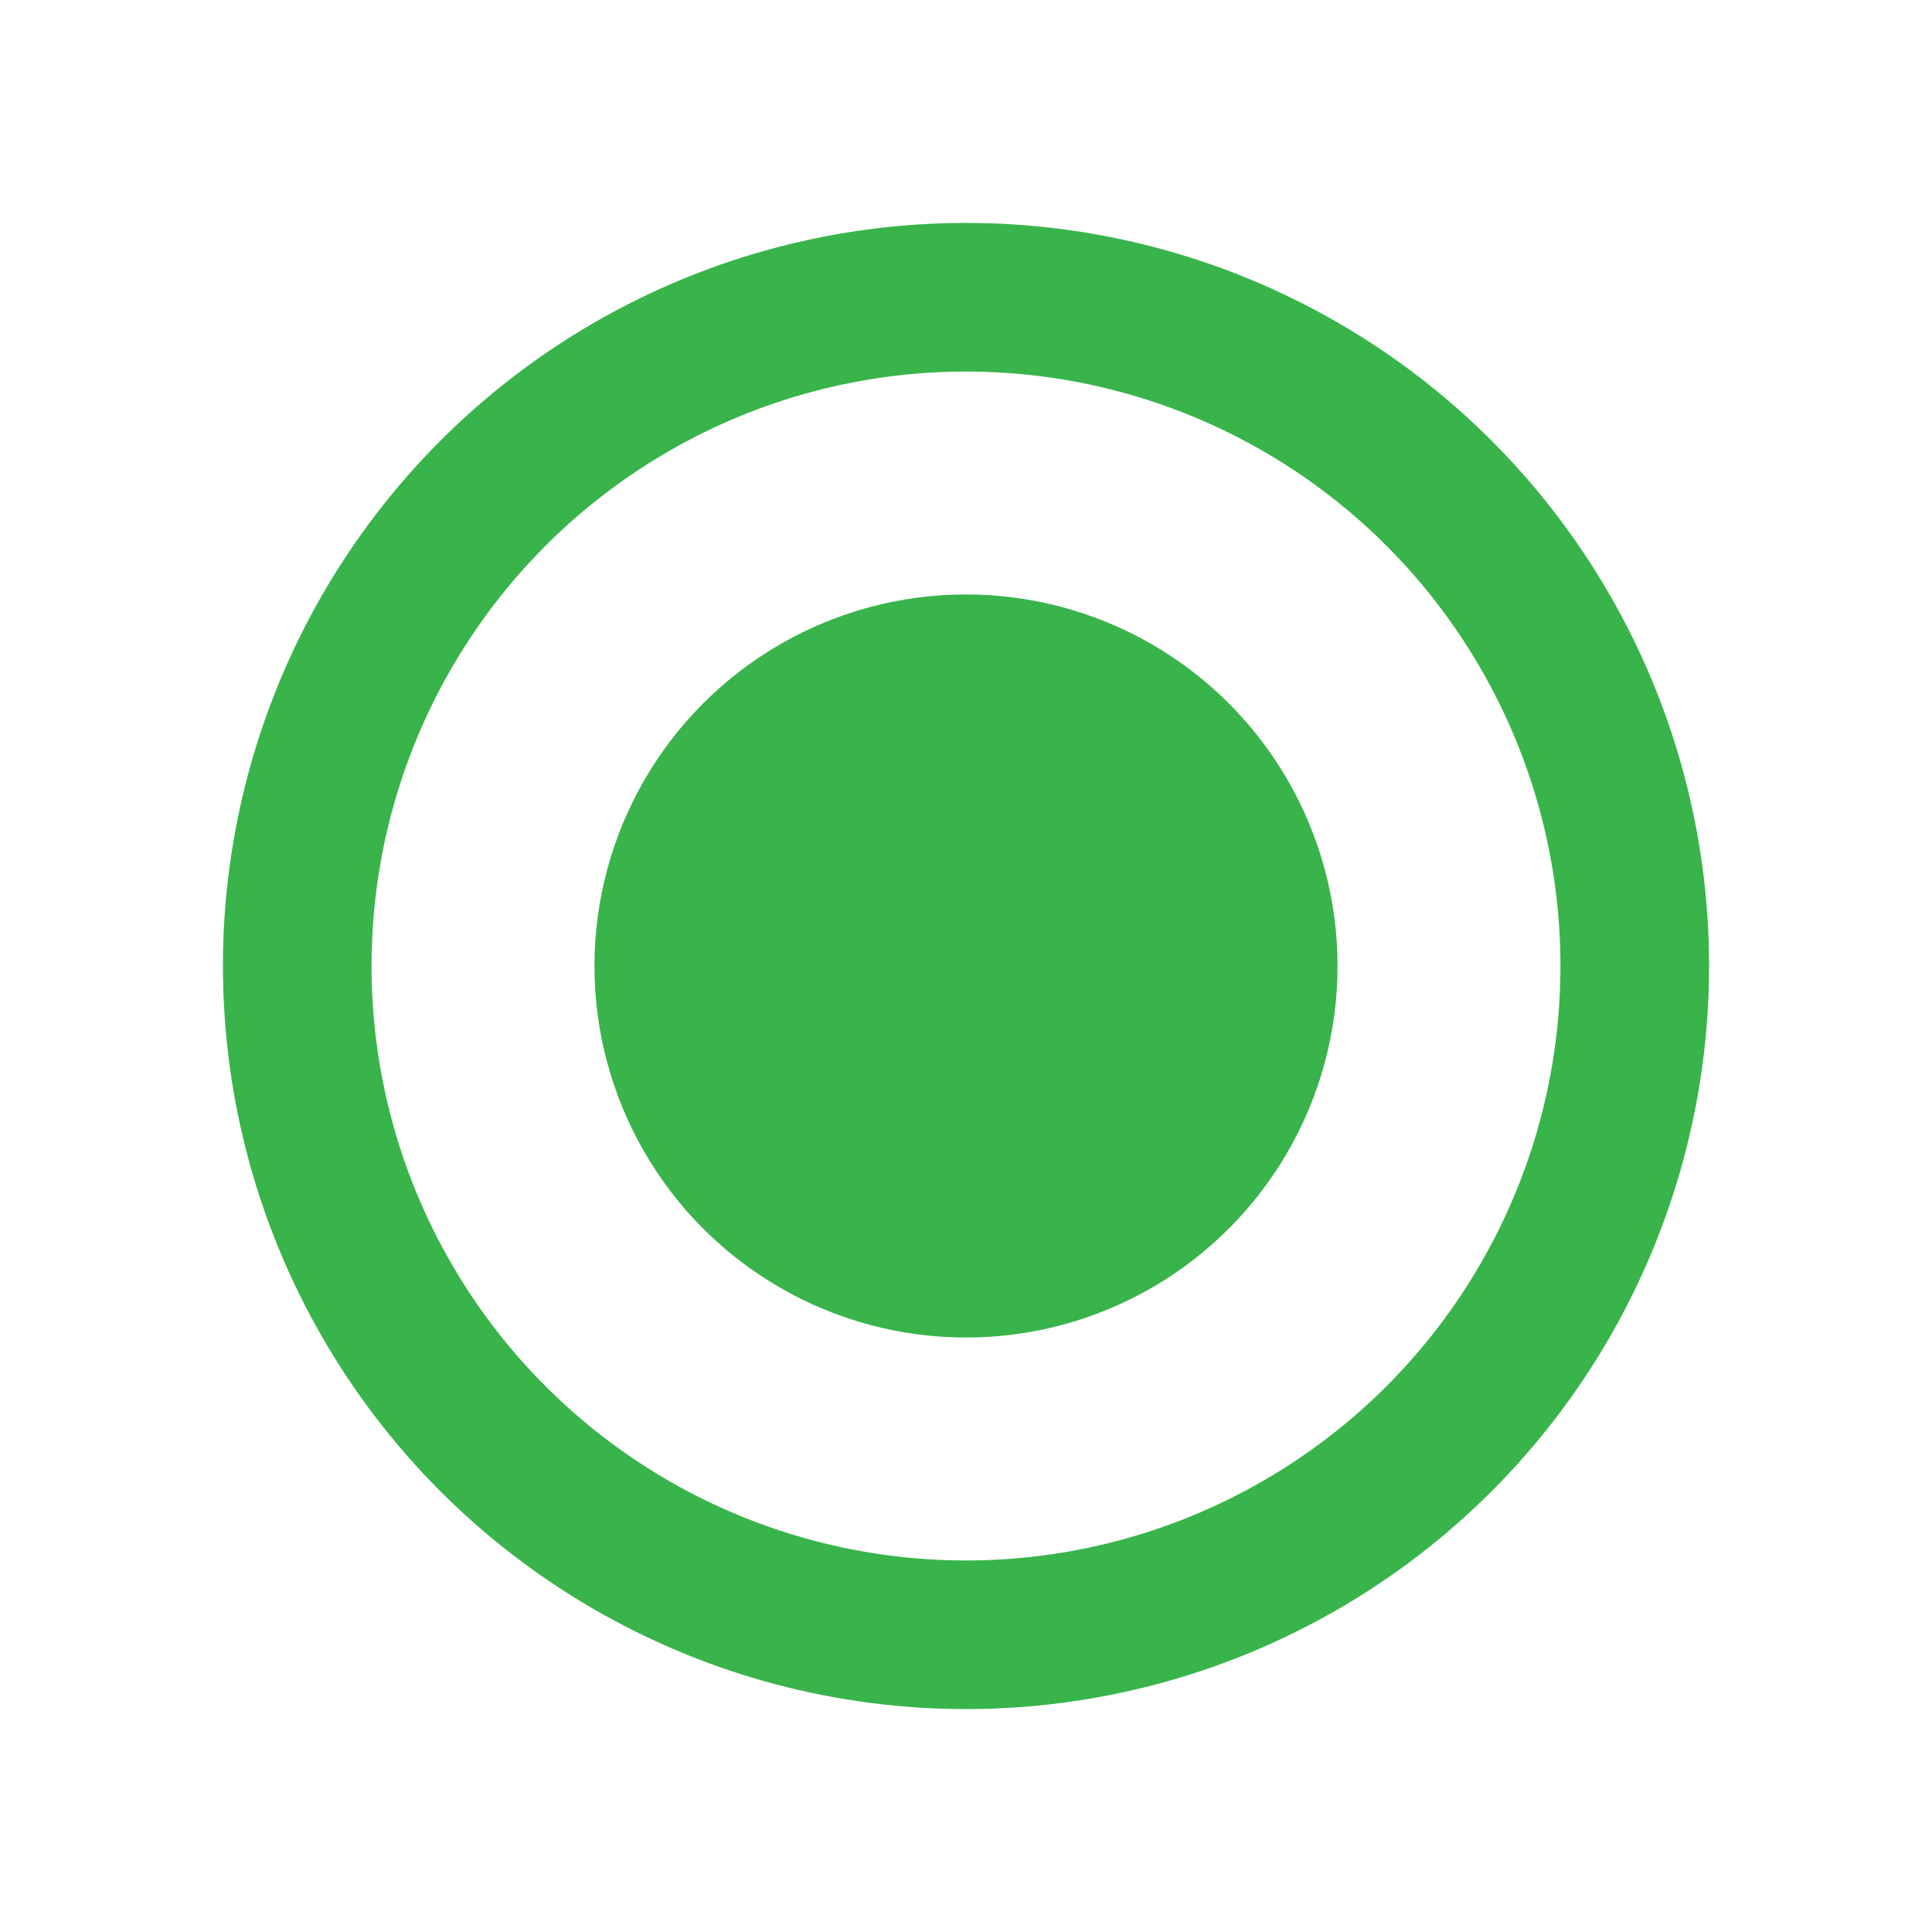 <?xml version="1.0" encoding="UTF-8"?>
<svg width="26px" height="26px" viewBox="0 0 26 26" version="1.1" xmlns="http://www.w3.org/2000/svg" xmlns:xlink="http://www.w3.org/1999/xlink">
    <title>icon-装饰</title>
    <g id="页面-1" stroke="none" stroke-width="1" fill="none" fill-rule="evenodd">
        <g id="TACO-网页-技术-A" transform="translate(-420, -1156)">
            <g id="ioThink-时序数据库" transform="translate(0, 960)">
                <g id="icon-装饰" transform="translate(420, 196)">
                    <rect id="矩形" fill="#D8D8D8" opacity="0" x="0" y="0" width="26" height="26"></rect>
                    <circle id="椭圆形" stroke="#38B44A" stroke-width="2" cx="13" cy="13" r="9"></circle>
                    <circle id="椭圆形" fill="#38B44A" cx="13" cy="13" r="5"></circle>
                </g>
            </g>
        </g>
    </g>
</svg>
